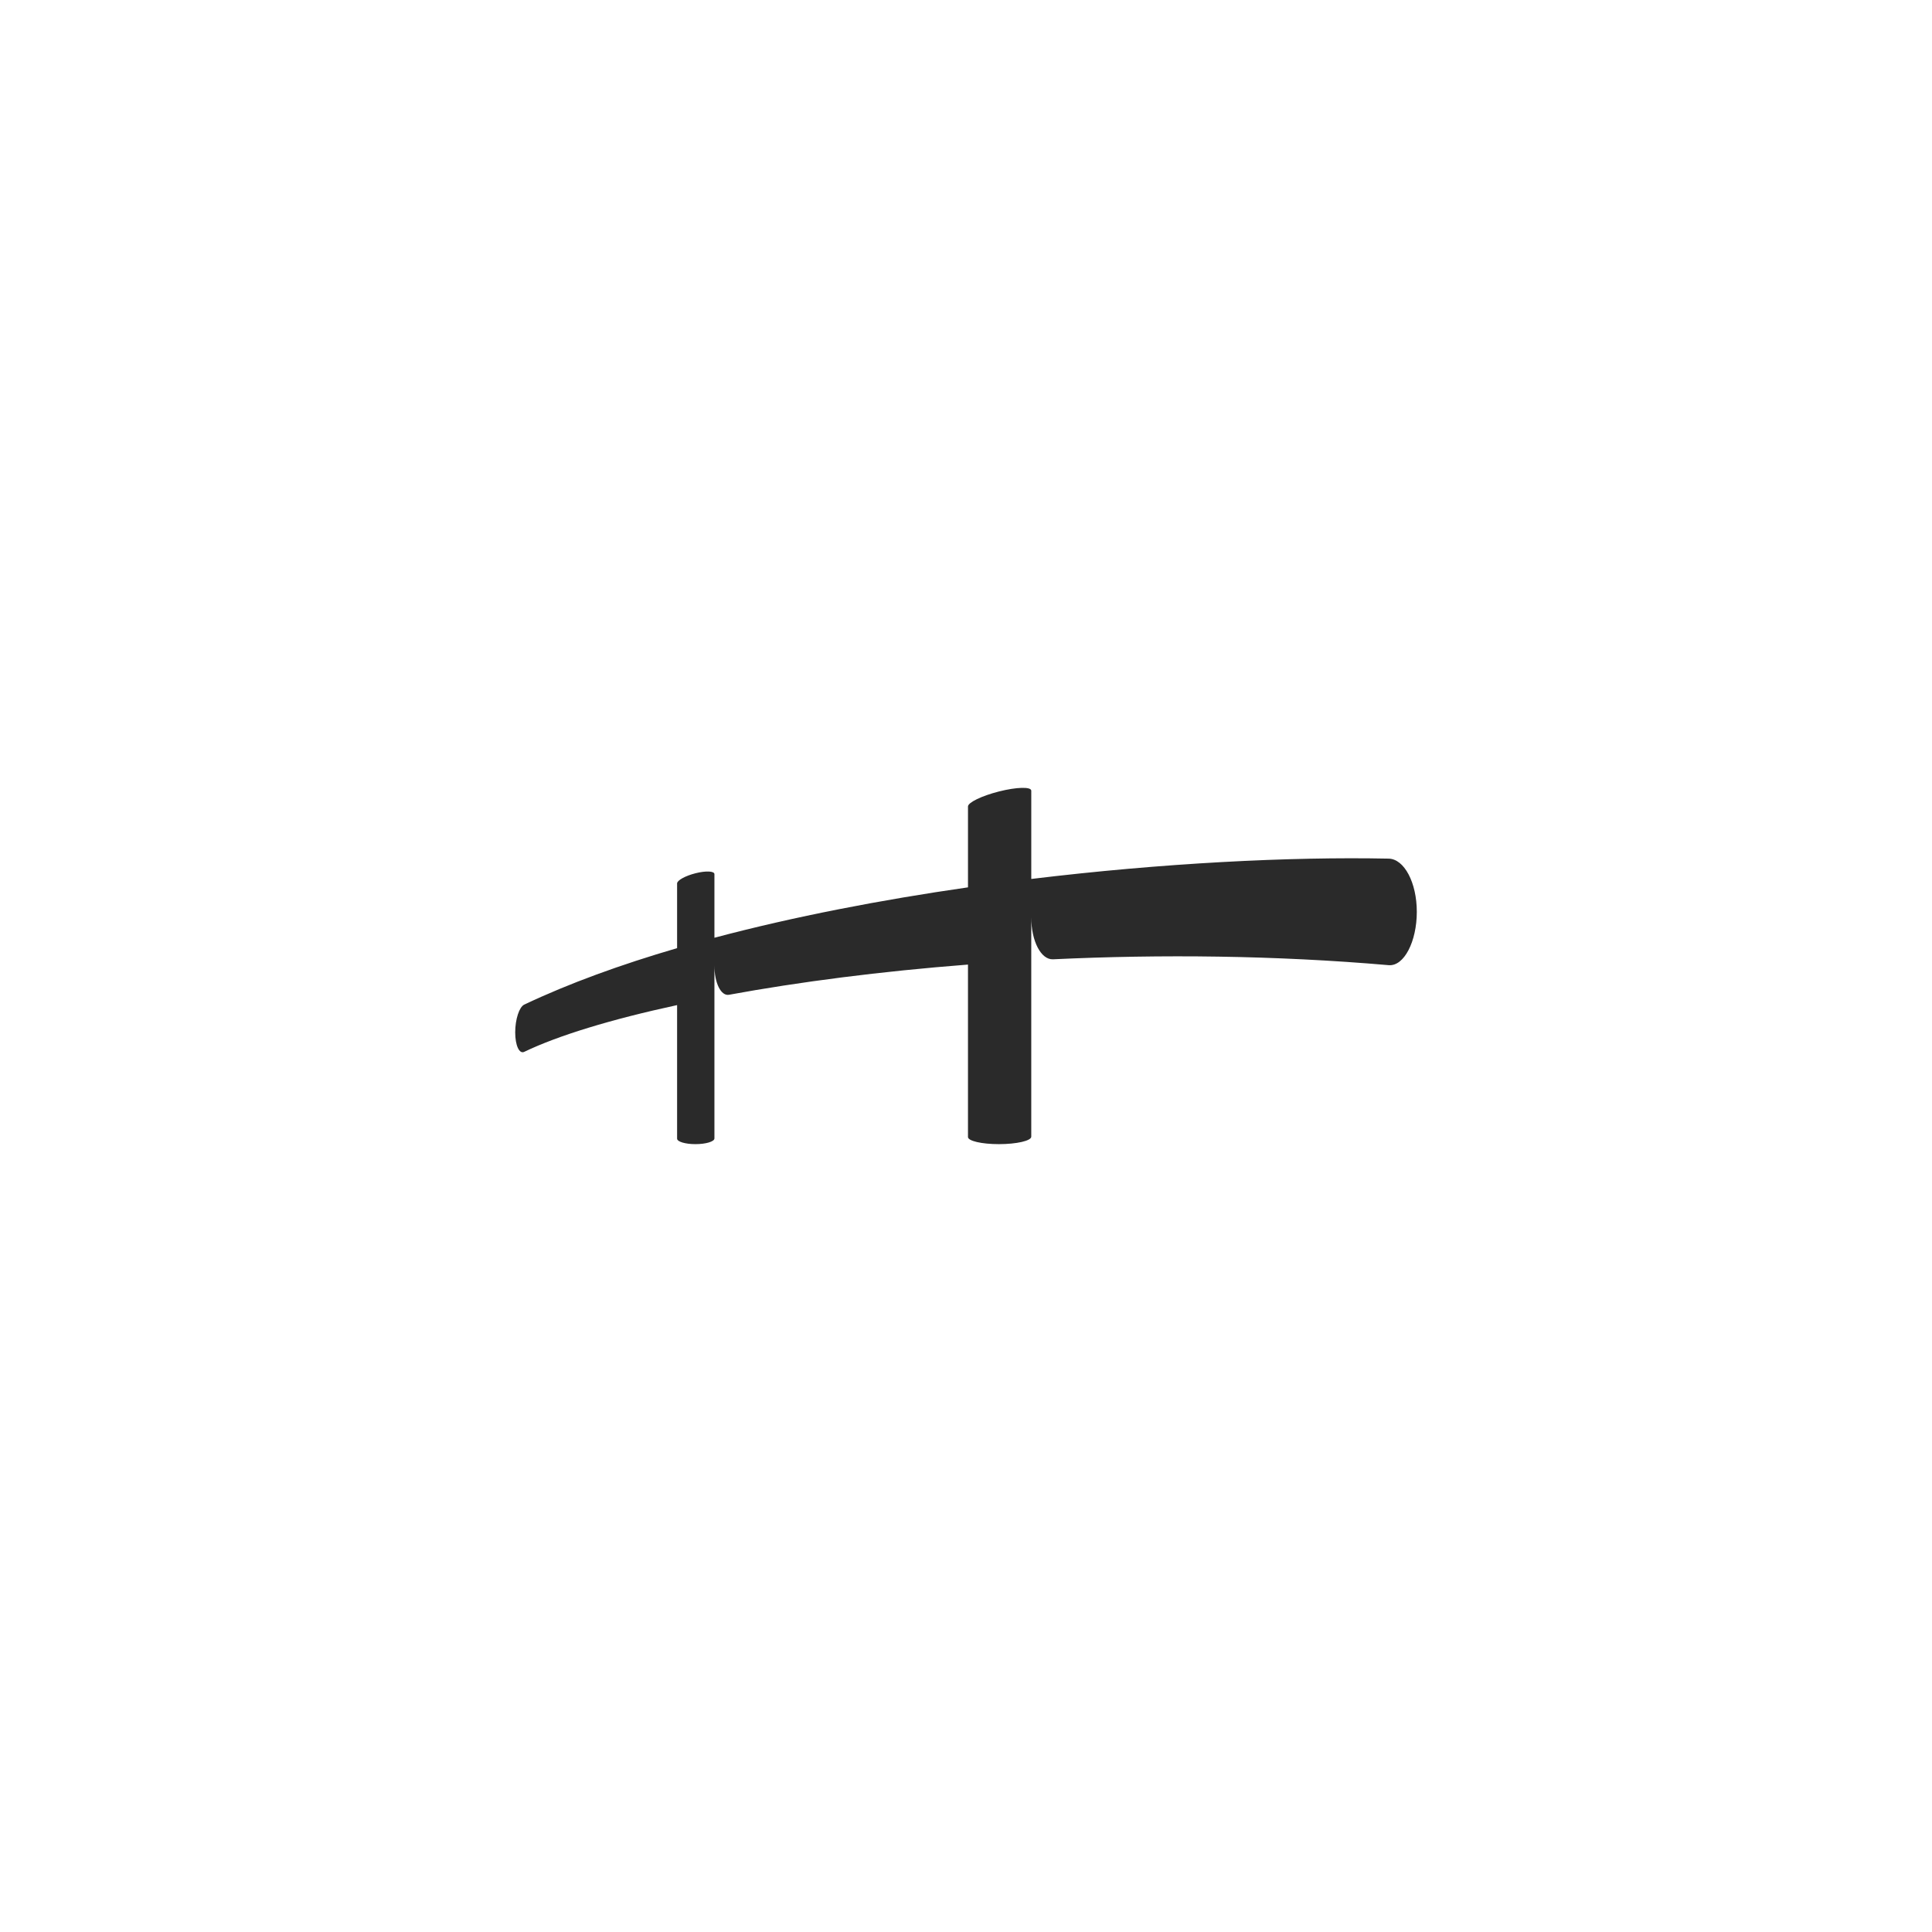 <?xml version="1.0" encoding="utf-8"?>
<!-- Generator: Adobe Illustrator 16.0.4, SVG Export Plug-In . SVG Version: 6.00 Build 0)  -->
<!DOCTYPE svg PUBLIC "-//W3C//DTD SVG 1.1//EN" "http://www.w3.org/Graphics/SVG/1.1/DTD/svg11.dtd">
<svg version="1.1" id="Isolation_Mode" xmlns="http://www.w3.org/2000/svg" xmlns:xlink="http://www.w3.org/1999/xlink" x="0px"
	 y="0px" width="600px" height="600px" viewBox="0 0 600 600" style="enable-background:new 0 0 600 600;" xml:space="preserve">
<path style="fill:#2A2A2A;" d="M226.398,308.935c21.759-3.994,47.012-7.267,74.217-9.377v53.554
	c0,1.222,4.252,2.212,9.6,2.212c5.49,0,10.054-1.037,10.054-2.315v-68.128c0,7.442,3.052,13.214,6.761,13.038
	c33.526-1.583,69.122-1.225,104.228,1.822c4.81,0.418,8.743-7.404,8.743-16.542c0-9.137-3.916-16.445-8.743-16.544
	c-30.797-0.628-70.311,1.379-110.988,6.314v-27.407c0-1.278-4.564-1.151-10.054,0.241
	c-5.348,1.358-9.6,3.424-9.6,4.646v25.126c-26.992,3.888-53.967,9.071-78.746,15.652v-19.75
	c0-0.981-2.671-1.091-5.897-0.273c-3.174,0.807-5.694,2.207-5.694,3.157v20.093
	c-17.442,5.099-33.553,10.932-47.484,17.543c-1.534,0.728-2.793,4.561-2.793,8.612c0,4.05,1.264,6.79,2.793,6.056
	c10.521-5.061,26.934-10.085,47.484-14.523v41.471c0,0.945,2.52,1.71,5.694,1.71c3.226,0,5.897-0.791,5.897-1.772v-53.75
	C221.869,305.335,223.936,309.388,226.398,308.935z"/>
</svg>
